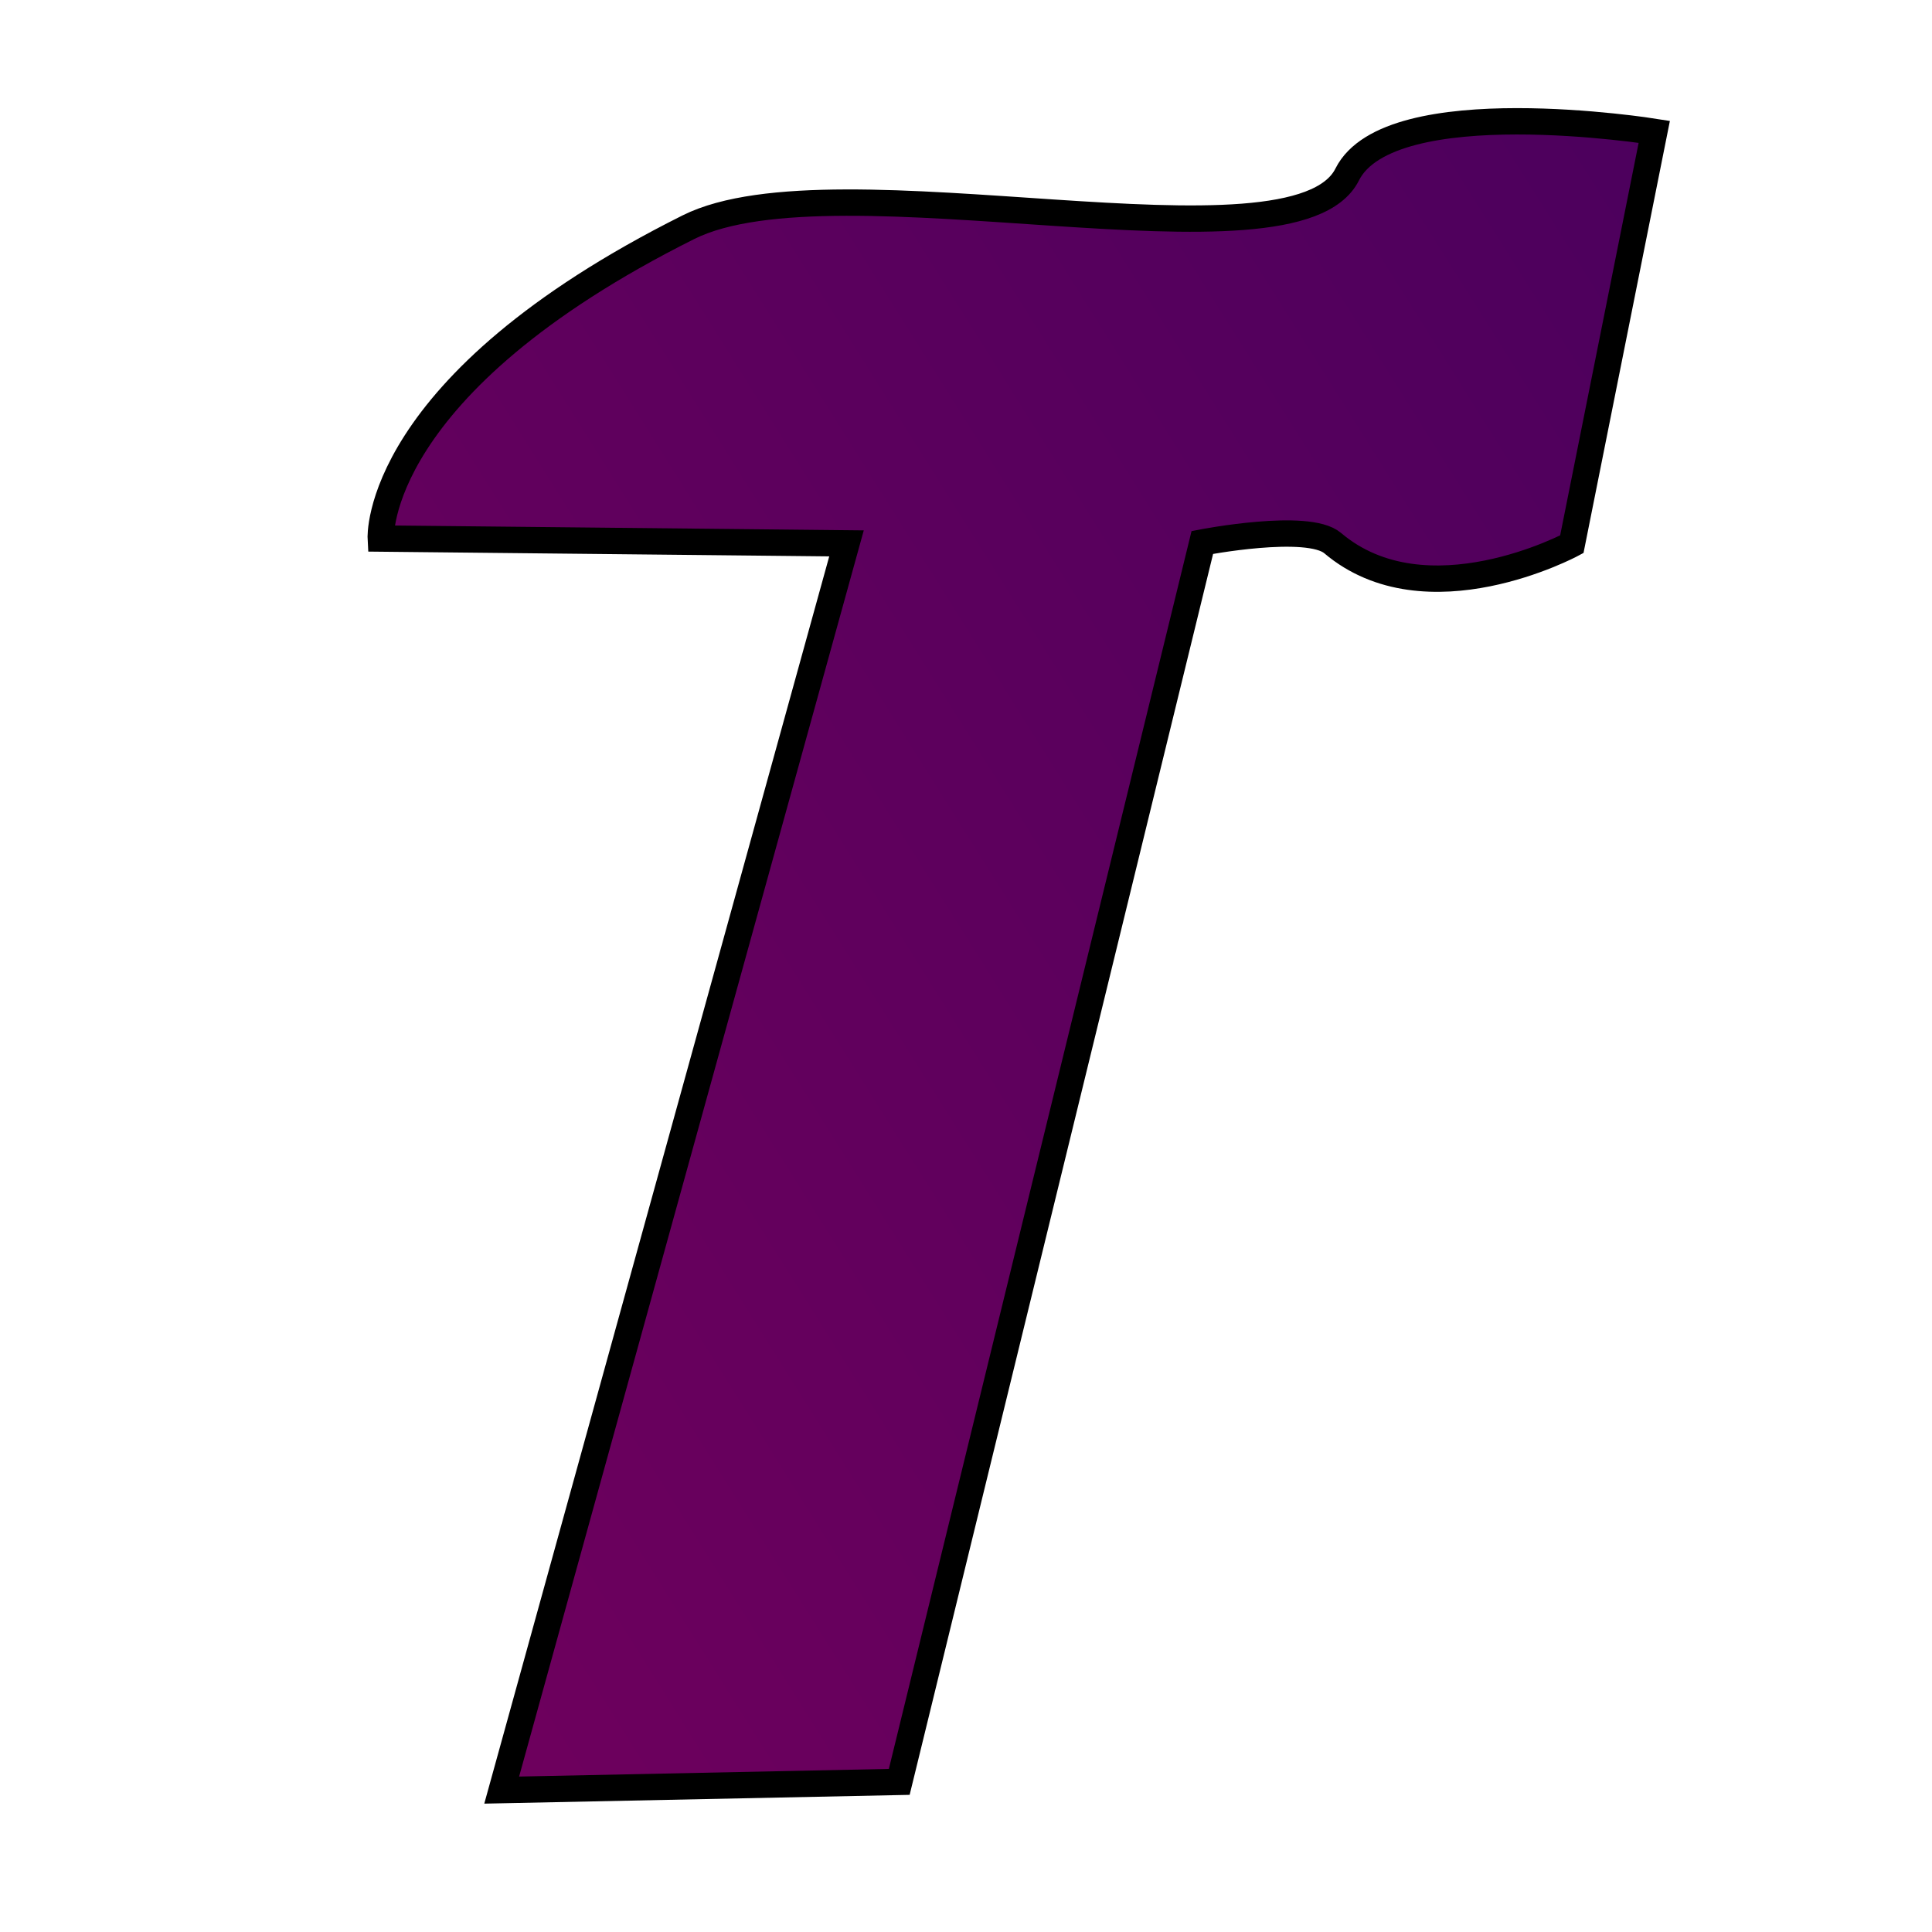 <?xml version="1.0" encoding="UTF-8"?>
<!-- Generator: Adobe Illustrator 24.2.1, SVG Export Plug-In . SVG Version: 6.00 Build 0)  -->
<svg xmlns="http://www.w3.org/2000/svg" xmlns:xlink="http://www.w3.org/1999/xlink" version="1.1" id="Layer_1" x="0px" y="0px" viewBox="0 0 400 400" style="enable-background:new 0 0 400 400;" xml:space="preserve">
<style type="text/css">
	.st0{fill:url(#SVGID_1_);stroke:#000000;stroke-width:5.456;stroke-miterlimit:10;}
	.st1{fill:url(#SVGID_2_);}
	.st2{fill:url(#SVGID_3_);}
	.st3{fill:url(#SVGID_4_);}
	.st4{fill:url(#SVGID_5_);}
	.st5{fill:url(#SVGID_6_);}
	.st6{fill:url(#SVGID_7_);}
	.st7{fill:url(#SVGID_8_);}
	.st8{fill:url(#SVGID_9_);}
	.st9{fill:url(#SVGID_10_);}
	.st10{fill:url(#SVGID_11_);}
	.st11{fill:url(#SVGID_12_);stroke:#000000;stroke-miterlimit:10;}
	.st12{fill:url(#SVGID_13_);stroke:#000000;stroke-miterlimit:10;}
	.st13{fill:url(#SVGID_14_);stroke:#000000;stroke-miterlimit:10;}
	.st14{fill:url(#SVGID_15_);stroke:#000000;stroke-miterlimit:10;}
	.st15{fill:url(#SVGID_16_);stroke:#000000;stroke-miterlimit:10;}
	.st16{fill:url(#SVGID_17_);stroke:#000000;stroke-miterlimit:10;}
	.st17{fill:url(#SVGID_18_);stroke:#000000;stroke-miterlimit:10;}
	.st18{fill:url(#SVGID_19_);stroke:#000000;stroke-miterlimit:10;}
	.st19{fill:url(#SVGID_20_);stroke:#000000;stroke-miterlimit:10;}
	.st20{fill:url(#SVGID_21_);stroke:#000000;stroke-miterlimit:10;}
	.st21{fill:url(#SVGID_22_);}
	.st22{fill:url(#SVGID_23_);}
	.st23{fill:url(#SVGID_24_);}
	.st24{fill:url(#SVGID_25_);}
	.st25{fill:url(#SVGID_26_);}
	.st26{fill:url(#SVGID_27_);}
	.st27{fill:url(#SVGID_28_);}
	.st28{fill:url(#SVGID_29_);}
	.st29{fill:url(#SVGID_30_);}
	.st30{fill:url(#SVGID_31_);}
	.st31{fill:url(#SVGID_32_);}
	.st32{fill:url(#SVGID_33_);}
	.st33{fill:url(#SVGID_34_);}
	.st34{fill:url(#SVGID_35_);}
	.st35{fill:url(#SVGID_36_);}
	.st36{fill:url(#SVGID_37_);}
	.st37{fill:url(#SVGID_38_);stroke:#000000;stroke-miterlimit:10;}
	.st38{fill:url(#SVGID_39_);stroke:#000000;stroke-miterlimit:10;}
	.st39{fill:url(#SVGID_40_);stroke:#000000;stroke-miterlimit:10;}
	.st40{fill:url(#SVGID_41_);stroke:#000000;stroke-miterlimit:10;}
	.st41{fill:url(#SVGID_42_);stroke:#000000;stroke-miterlimit:10;}
	.st42{fill:url(#SVGID_43_);stroke:#000000;stroke-miterlimit:10;}
	.st43{fill:url(#SVGID_44_);stroke:#000000;stroke-miterlimit:10;}
	.st44{fill:url(#SVGID_45_);stroke:#000000;stroke-miterlimit:10;}
	.st45{fill:url(#SVGID_46_);stroke:#000000;stroke-miterlimit:10;}
	.st46{fill:url(#SVGID_47_);stroke:#000000;stroke-miterlimit:10;}
	.st47{fill:url(#SVGID_48_);}
	.st48{fill:url(#SVGID_49_);}
	.st49{fill:url(#SVGID_50_);}
	.st50{fill:url(#SVGID_51_);}
	.st51{fill:url(#SVGID_52_);}
	.st52{fill:url(#SVGID_53_);}
	.st53{fill:#3B033D;}
	.st54{fill:url(#SVGID_54_);}
	.st55{fill:url(#SVGID_55_);}
	.st56{fill:#9B005D;}
	.st57{fill:#44005D;}
	.st58{fill:#FCEE21;}
	.st59{fill:#F7931E;}
</style>
<linearGradient id="SVGID_1_" gradientUnits="userSpaceOnUse" x1="-414.389" y1="570.752" x2="450.639" y2="27.497">
	<stop offset="1.673113e-07" style="stop-color:#9E005D"></stop>
	<stop offset="1" style="stop-color:#44005D"></stop>
</linearGradient>
<path class="st0" d="M325.43,112.68c0,0-30.14,16.19-49.52-0.24c-5.15-4.36-26.98-0.13-26.98-0.13l-62.75,256.61l-82.31,1.7  l71.39-258.12l-96.43-1c0,0-1.77-31.73,63.7-64.46c30.6-15.3,125.48,10.91,136.39-10.91c8.8-17.59,63.58-8.84,63.58-8.84  L325.43,112.68z"></path>
</svg>
